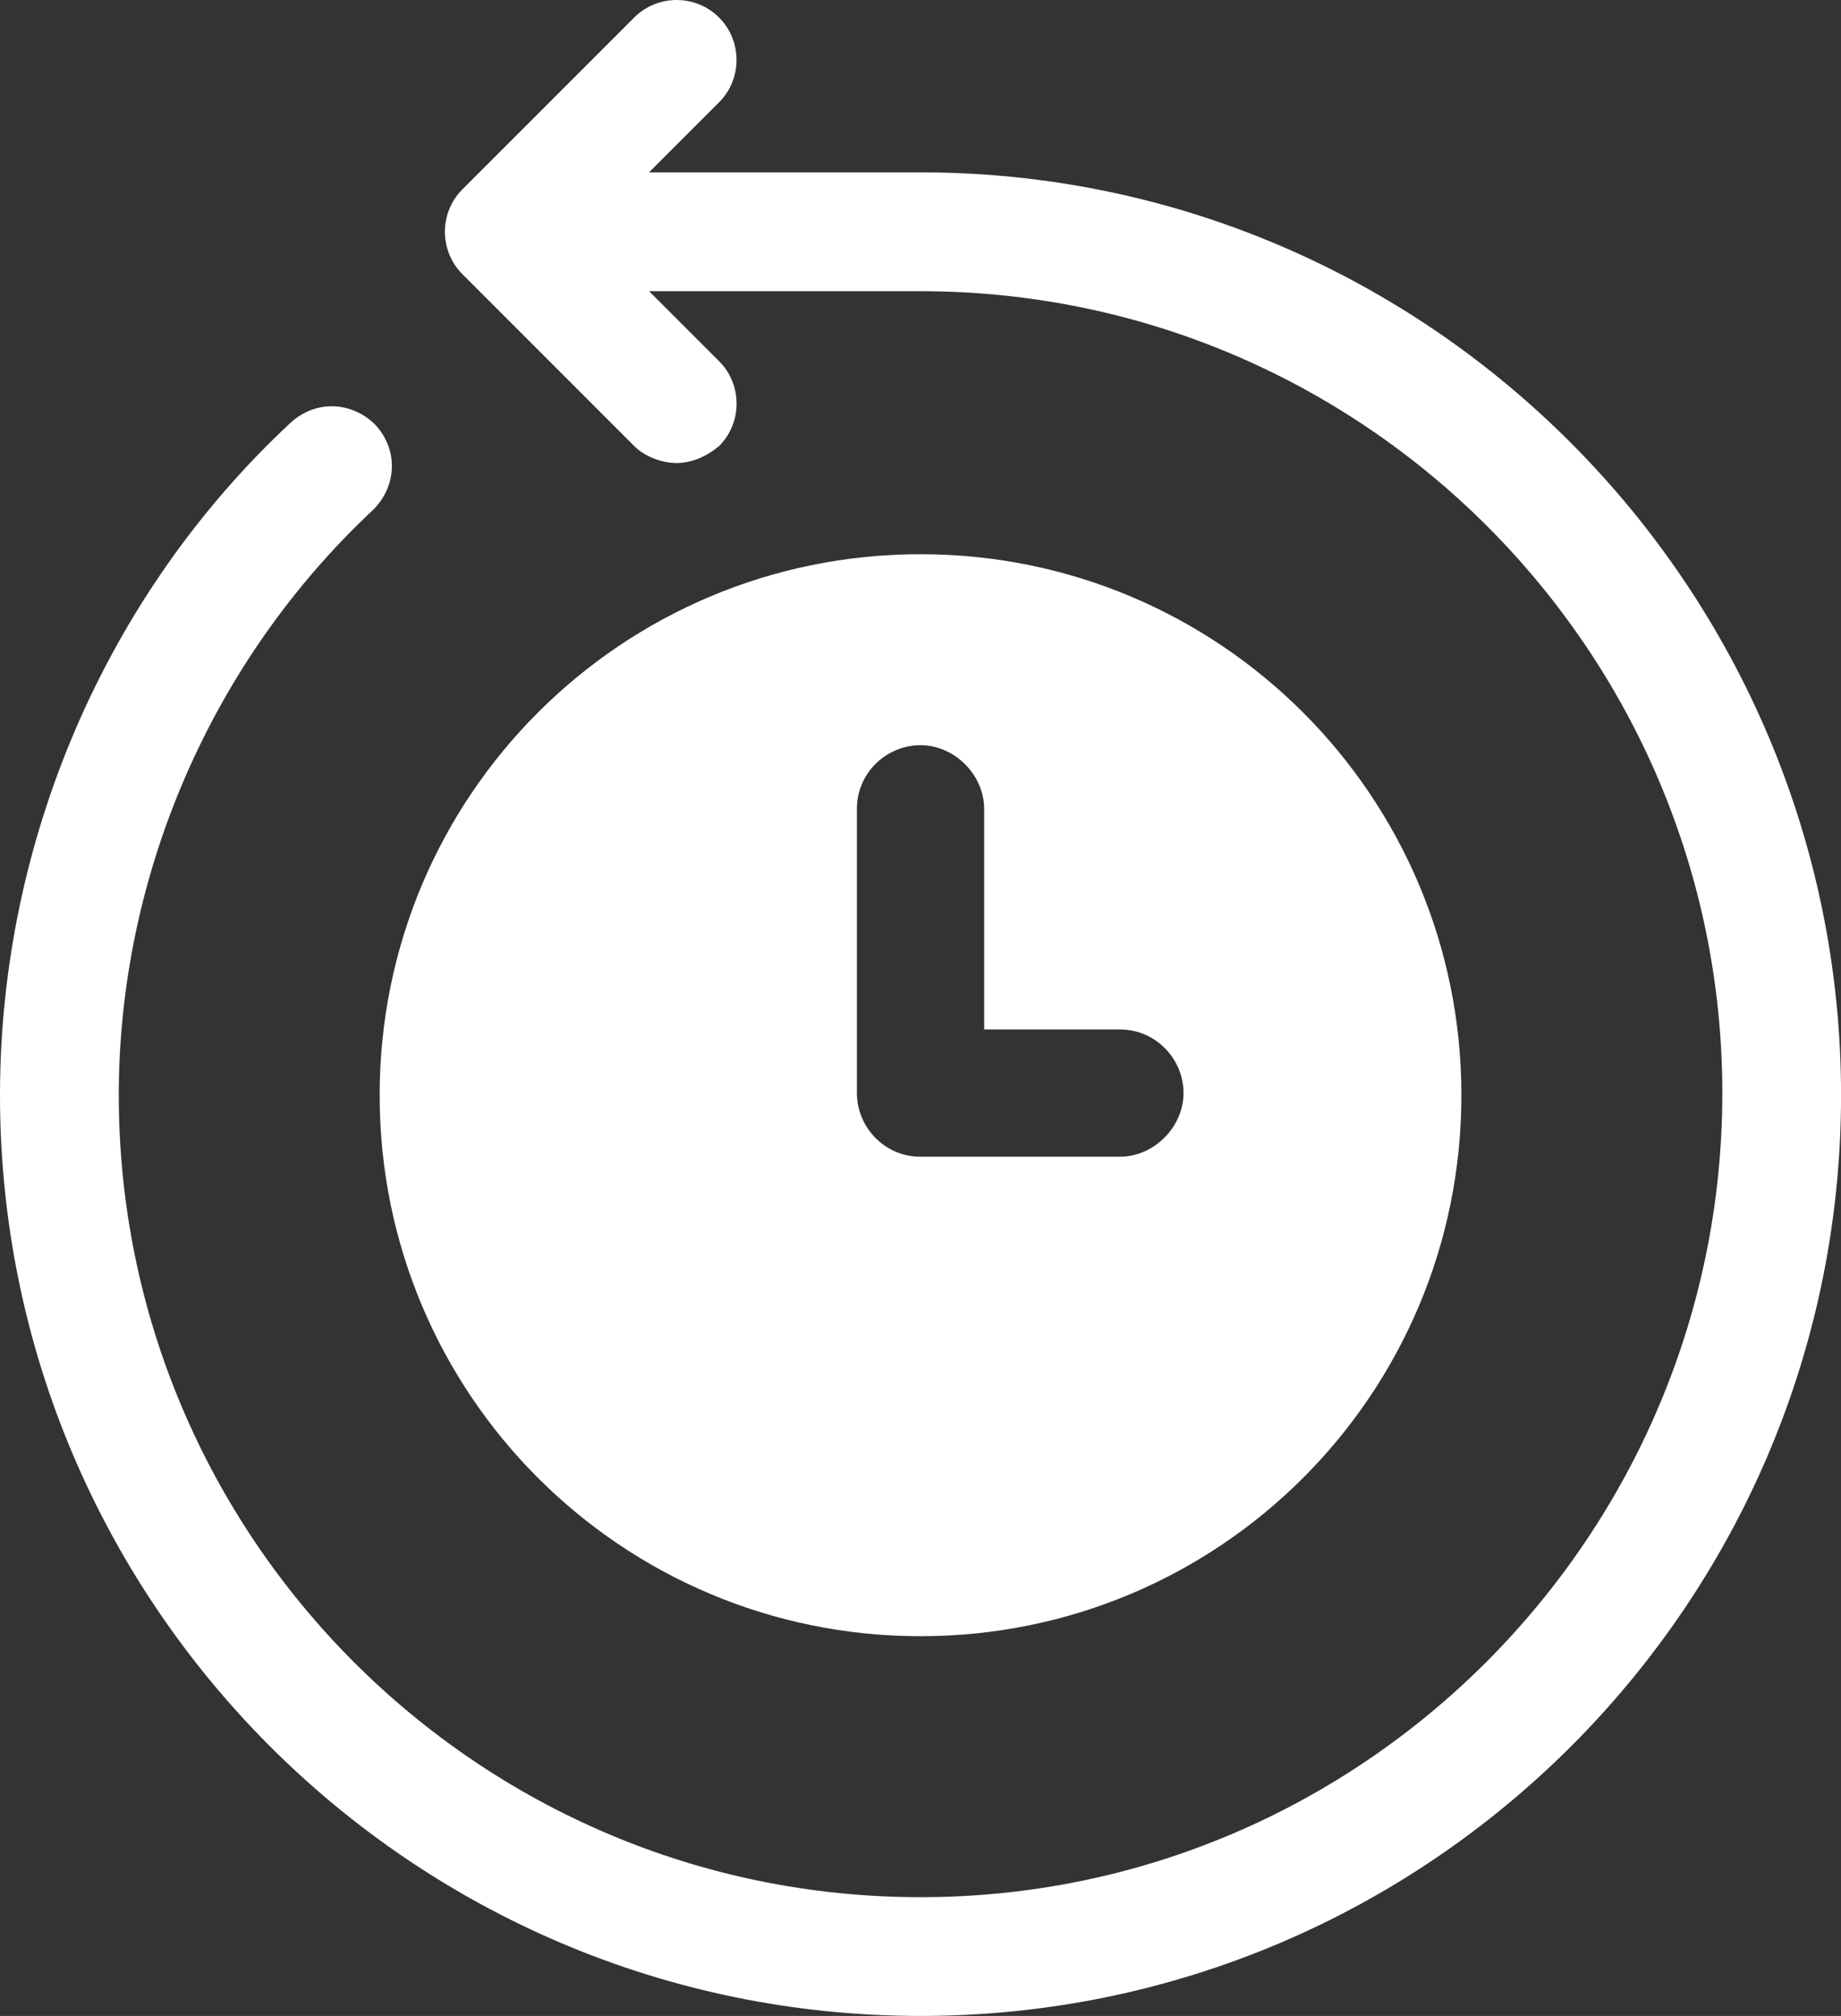 <?xml version="1.0" encoding="UTF-8"?> <svg xmlns="http://www.w3.org/2000/svg" id="Layer_2" viewBox="0 0 338.81 370.92"><rect x="0" y="0" width="338.81" height="370.92" fill="#333333" stroke="none"/><defs><style> .cls-1 { fill: #fff; } </style></defs><g id="icons"><g><path class="cls-1" d="M169.41,31.71h-49.96l12.88-12.88c4.29-4.29,4.29-11.32,0-15.61-4.29-4.29-11.32-4.29-15.61,0l-31.62,31.62c-4.29,4.29-4.29,11.32,0,15.61l31.62,31.62c1.95,1.95,5.07,3.12,7.81,3.12s5.46-1.17,7.81-3.12c4.29-4.29,4.29-11.32,0-15.61l-12.88-12.88h49.96c81.58,0,147.55,66.36,147.55,147.55s-65.97,147.94-147.55,147.94S21.86,282.7,21.86,201.51c0-40.59,17.17-80.02,46.84-107.73,4.29-4.29,4.68-10.93.39-15.61-4.29-4.29-10.93-4.68-15.61-.39C19.52,109.39,0,154.67,0,201.51c0,93.29,75.73,169.41,169.41,169.41s169.41-76.12,169.41-169.41S263.09,31.71,169.41,31.71Z"></path><path class="cls-1" d="M169.41,301.05c55.04,0,99.54-44.5,99.54-99.54s-44.5-99.54-99.54-99.54-99.54,44.5-99.54,99.54,44.5,99.54,99.54,99.54ZM157.7,148.82c0-6.64,5.46-11.71,11.71-11.71s11.71,5.46,11.71,11.71v40.59h24.98c6.64,0,11.71,5.46,11.71,11.71s-5.46,11.71-11.71,11.71h-36.69c-6.64,0-11.71-5.46-11.71-11.71v-52.31Z"></path></g></g></svg> 